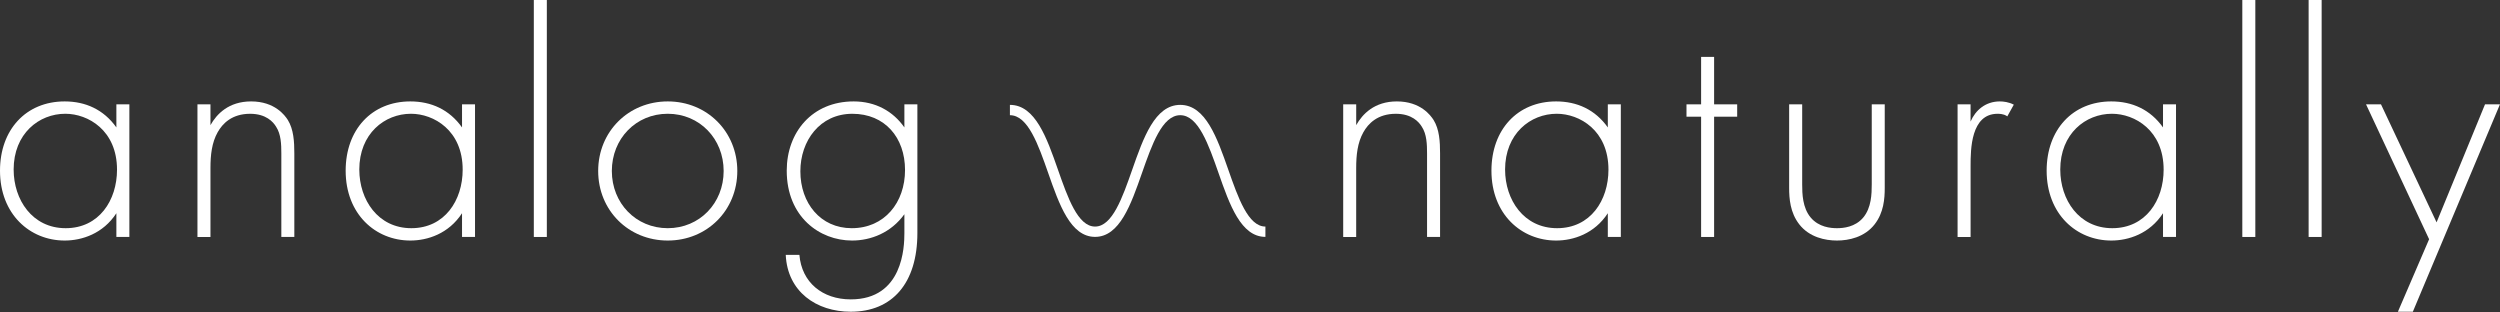 <svg width="1168" height="146" viewBox="0 0 1168 146" fill="none" xmlns="http://www.w3.org/2000/svg">
<rect x="0" y="0" width="1168" height="146" fill="#333333" stroke="none"/>
<g clip-path="url(#clip0_2079_221)">
<path d="M54.37 48.75H60.44V110.71H54.37V99.62C48.14 109.19 38.27 112.38 30.22 112.38C13.97 112.38 0 100.08 0 79.73C0 60.6 12.15 47.38 30.22 47.38C39.94 47.38 48.44 51.18 54.37 59.53V48.75ZM6.38 79.27C6.38 93.24 15.04 106.61 30.68 106.61C46.32 106.61 54.67 93.55 54.67 79.27C54.67 60.89 41.15 53.15 30.52 53.15C18.22 53.15 6.37 62.41 6.37 79.27H6.38Z" fill="white"/>
<path d="M92.25 48.75H98.33V58.47C101.21 53.31 106.83 47.38 117.31 47.38C128.4 47.38 133.1 53.91 134.47 56.04C137.2 60.44 137.51 66.21 137.51 71.68V110.71H131.44V71.68C131.44 67.43 131.29 62.72 129.01 59.23C127.64 56.95 124.3 53.16 116.86 53.16C108.36 53.16 103.95 57.72 101.67 61.82C98.94 66.68 98.33 72.45 98.33 78.53V110.73H92.25V48.77V48.75Z" fill="white"/>
<path d="M215.86 48.75H221.93V110.71H215.86V99.62C209.63 109.19 199.76 112.38 191.71 112.38C175.46 112.38 161.49 100.08 161.49 79.73C161.49 60.6 173.64 47.38 191.71 47.38C201.43 47.38 209.93 51.18 215.86 59.53V48.75ZM167.87 79.27C167.87 93.24 176.53 106.61 192.17 106.61C207.81 106.61 216.16 93.55 216.16 79.27C216.16 60.89 202.64 53.15 192.01 53.15C179.71 53.15 167.86 62.41 167.86 79.27H167.87Z" fill="white"/>
<path d="M255.48 0V110.71H249.4V0H255.48Z" fill="white"/>
<path d="M344.47 79.88C344.47 98.26 330.35 112.38 311.97 112.38C293.59 112.38 279.47 98.26 279.47 79.88C279.47 61.5 293.59 47.38 311.97 47.38C330.35 47.38 344.47 61.5 344.47 79.88ZM338.09 79.88C338.09 64.85 326.85 53.15 311.97 53.15C297.09 53.15 285.85 64.84 285.85 79.88C285.85 94.92 297.09 106.61 311.97 106.61C326.85 106.61 338.09 94.92 338.09 79.88Z" fill="white"/>
<path d="M428.6 48.75V108.89C428.6 132.28 416.91 145.64 397.47 145.64C381.37 145.64 367.86 136.22 367.1 119.06H373.48C374.54 131.97 384.26 139.87 397.47 139.87C421.92 139.87 422.53 115.27 422.53 108.89V100.08C416.3 108.74 406.89 112.38 398.08 112.38C382.89 112.38 367.56 101.29 367.56 79.73C367.56 61.81 379.41 47.38 398.84 47.38C409.02 47.38 417.22 51.94 422.53 59.53V48.75H428.61H428.6ZM373.93 80.03C373.93 94.91 383.35 106.61 397.92 106.61C413.26 106.61 422.83 94.61 422.83 79.43C422.83 64.25 413.41 53.16 398.23 53.16C383.05 53.16 373.93 65.76 373.93 80.04V80.03Z" fill="white"/>
<path d="M627.55 48.75H633.62V58.47C636.51 53.31 642.13 47.38 652.6 47.38C663.69 47.38 668.39 53.91 669.76 56.04C672.49 60.44 672.8 66.21 672.8 71.68V110.71H666.72V71.68C666.72 67.43 666.57 62.72 664.29 59.23C662.92 56.95 659.58 53.16 652.14 53.16C643.63 53.16 639.23 57.72 636.95 61.82C634.22 66.68 633.61 72.45 633.61 78.53V110.73H627.54V48.77L627.55 48.75Z" fill="white"/>
<path d="M751.17 48.75H757.25V110.71H751.17V99.62C744.94 109.19 735.07 112.38 727.02 112.38C710.77 112.38 696.8 100.08 696.8 79.73C696.8 60.6 708.95 47.38 727.02 47.38C736.74 47.38 745.24 51.18 751.17 59.53V48.75ZM703.18 79.27C703.18 93.24 711.84 106.61 727.48 106.61C743.12 106.61 751.47 93.55 751.47 79.27C751.47 60.89 737.95 53.15 727.32 53.15C715.02 53.15 703.17 62.41 703.17 79.27H703.18Z" fill="white"/>
<path d="M800.83 54.52V110.71H794.76V54.52H787.93V48.75H794.76V26.58H800.83V48.75H811.61V54.52H800.83Z" fill="white"/>
<path d="M841.98 48.75V86.11C841.98 90.51 842.13 97.04 845.93 101.6C849.73 106.16 855.35 106.61 858.23 106.61C861.11 106.61 866.74 106.16 870.53 101.6C874.33 97.04 874.48 90.51 874.48 86.11V48.75H880.55V87.78C880.55 92.79 880.1 99.32 875.84 104.79C871.13 110.87 863.69 112.38 858.22 112.38C852.75 112.38 845.31 110.86 840.6 104.79C836.35 99.32 835.89 92.79 835.89 87.78V48.75H841.97H841.98Z" fill="white"/>
<path d="M914.57 48.75H920.65V56.8C922.93 51.48 927.64 47.38 934.32 47.38C935.99 47.38 938.57 47.68 940.85 48.9L937.81 54.37C937.2 53.91 935.99 53.16 933.26 53.16C920.81 53.16 920.66 69.71 920.66 77.46V110.72H914.58V48.76L914.57 48.75Z" fill="white"/>
<path d="M1010.56 48.75H1016.63V110.71H1010.56V99.62C1004.33 109.19 994.46 112.38 986.41 112.38C970.16 112.38 956.19 100.08 956.19 79.73C956.19 60.6 968.34 47.38 986.41 47.38C996.13 47.38 1004.63 51.18 1010.56 59.53V48.75ZM962.56 79.27C962.56 93.24 971.22 106.61 986.86 106.61C1002.5 106.61 1010.85 93.55 1010.85 79.27C1010.85 60.89 997.33 53.15 986.7 53.15C974.4 53.15 962.55 62.41 962.55 79.27H962.56Z" fill="white"/>
<path d="M1053.69 0V110.71H1047.61V0H1053.69Z" fill="white"/>
<path d="M1084.67 0V110.71H1078.59V0H1084.67Z" fill="white"/>
<path d="M1134.88 111.77L1105.41 48.75H1112.4L1138.37 103.88L1161 48.75H1167.98L1127.28 145.64H1120.3L1134.88 111.77Z" fill="white"/>
<path d="M591.2 110.67C579.74 110.67 574.44 95.54 569.32 80.9C564.66 67.58 559.84 53.82 551.41 53.82C542.98 53.82 538.17 67.59 533.51 80.9C528.39 95.54 523.09 110.67 511.62 110.67C500.15 110.67 494.86 95.54 489.74 80.9C485.08 67.58 480.26 53.82 471.83 53.82V49C483.68 49 489.07 64.41 494.29 79.31C498.86 92.36 503.58 105.85 511.62 105.85C519.66 105.85 524.39 92.36 528.96 79.31C534.18 64.41 539.57 49 551.41 49C563.25 49 568.65 64.41 573.87 79.31C578.44 92.36 583.16 105.85 591.2 105.85V110.67Z" fill="white"/>
</g>
<defs>
<clipPath id="clip0_2079_221">
<rect width="1167.98" height="145.64" fill="white"/>
</clipPath>
</defs>
</svg>
